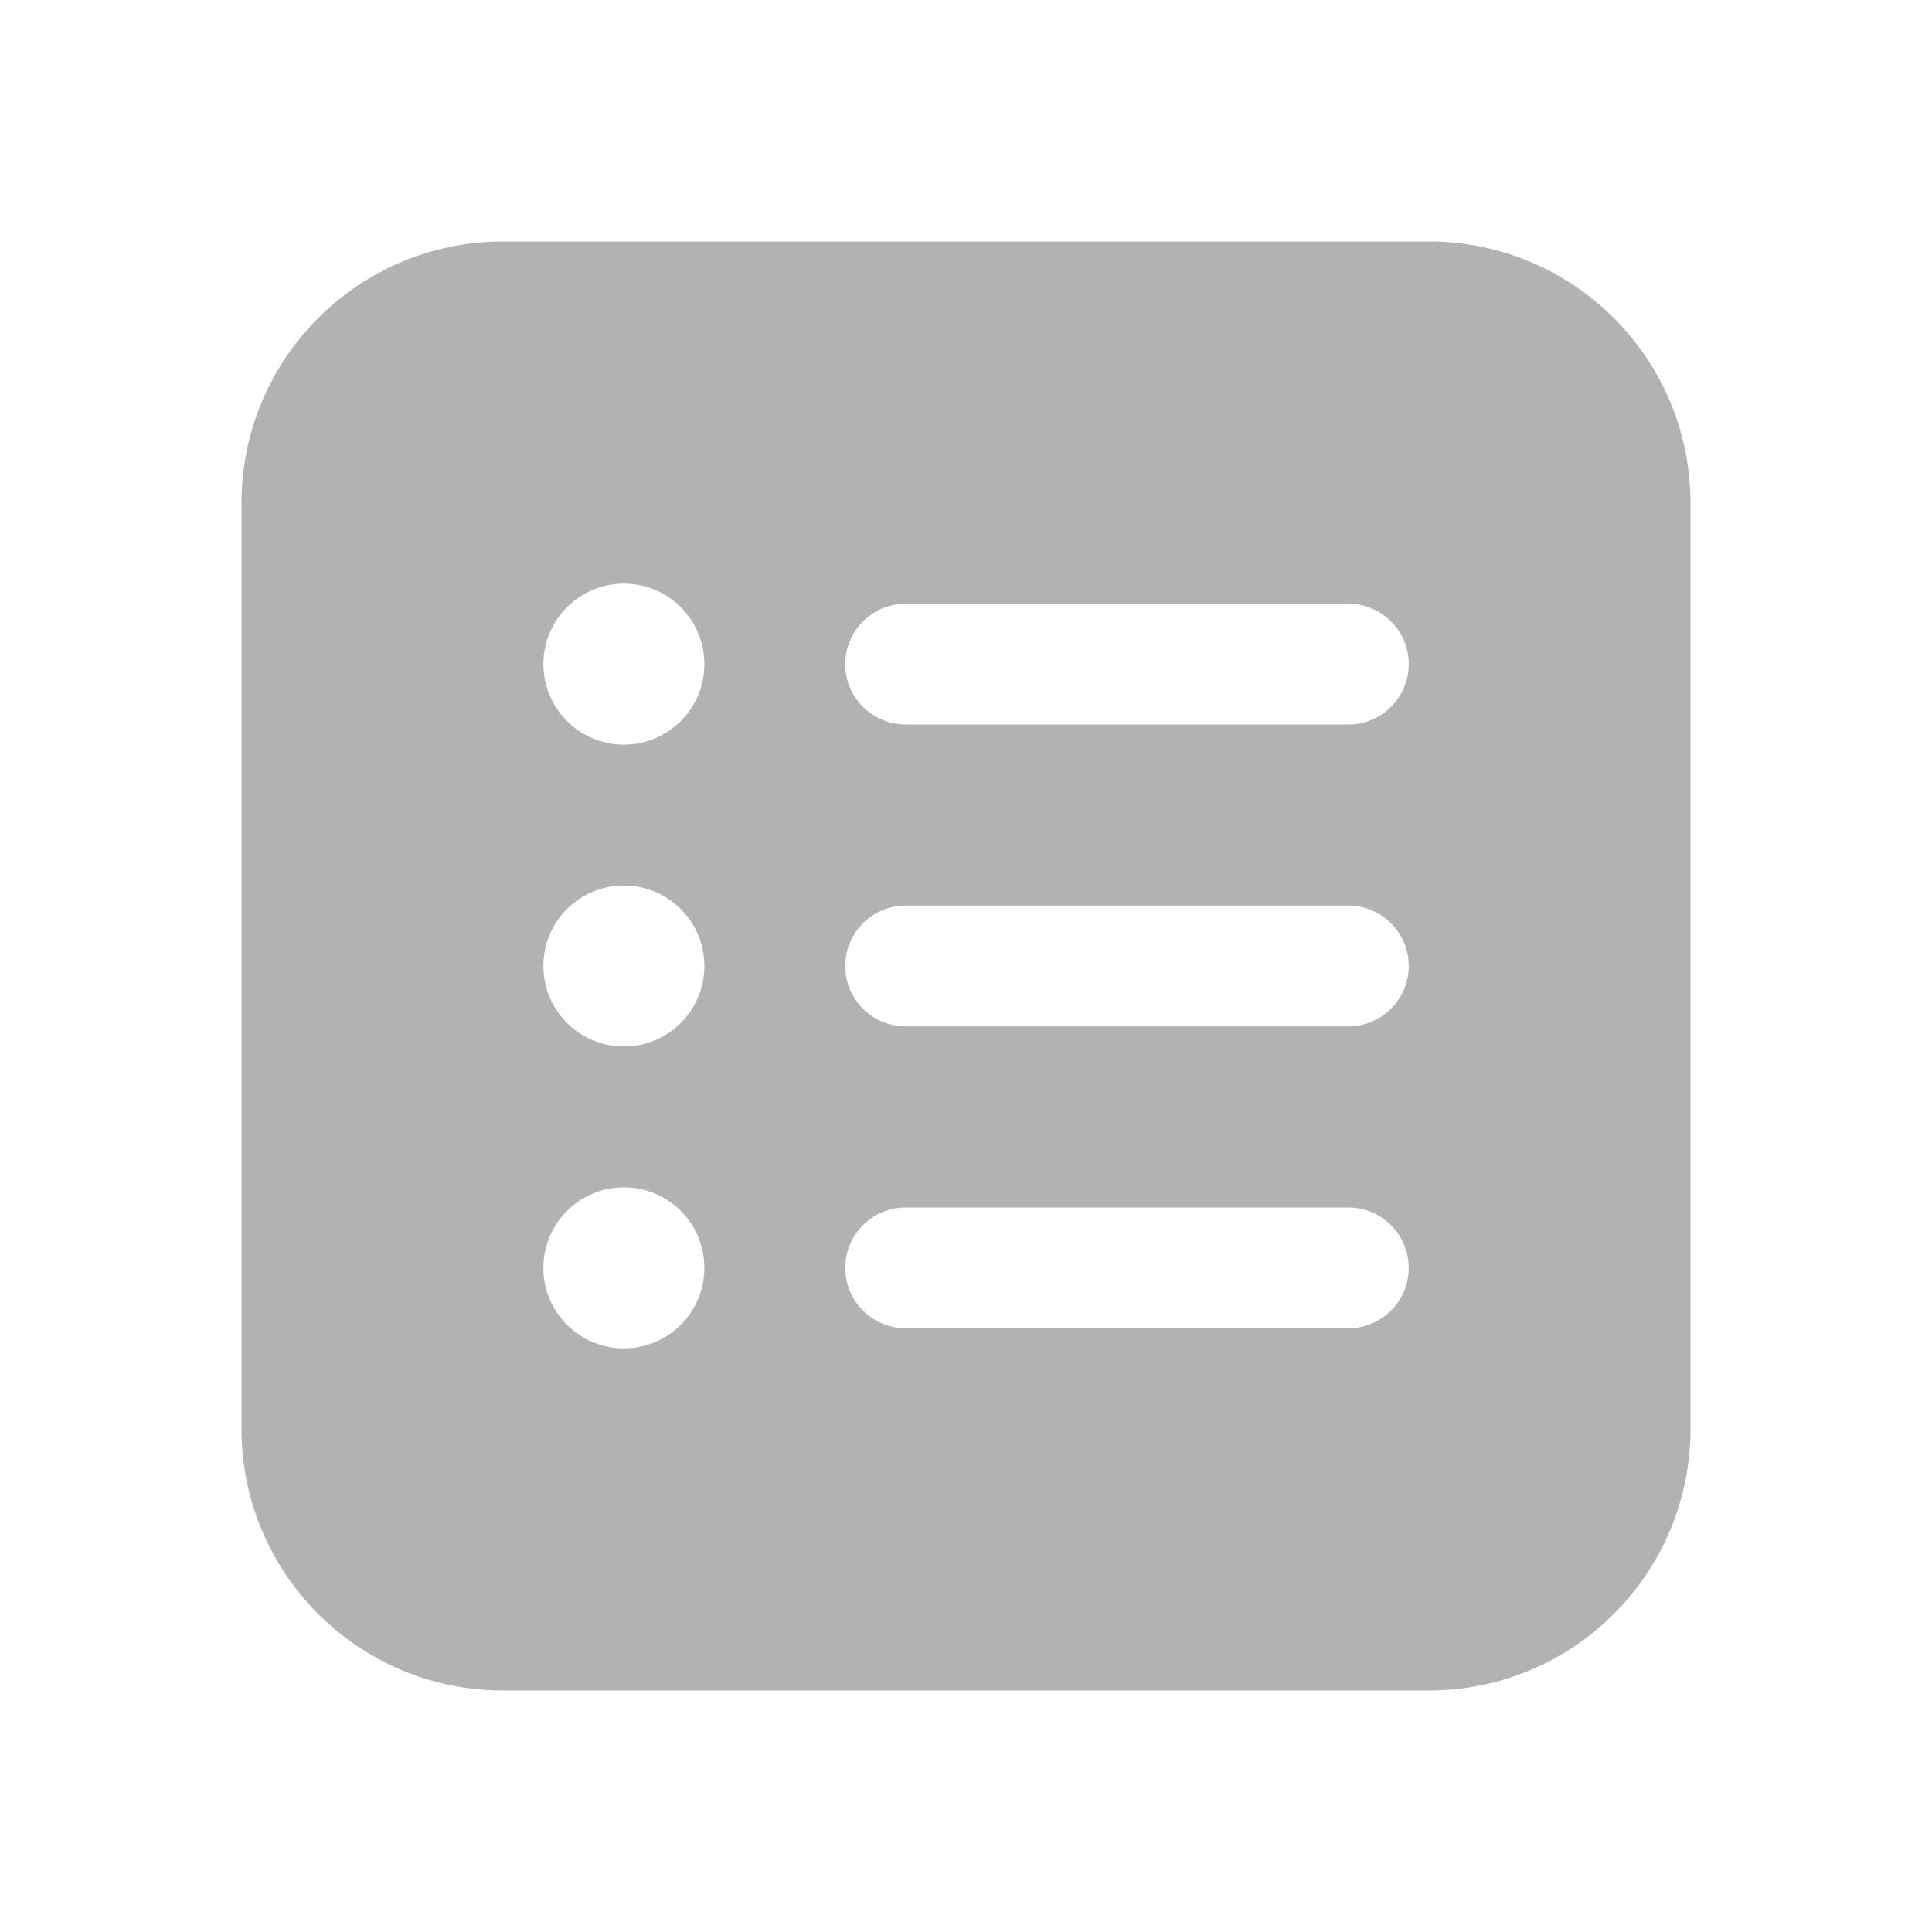 <svg width="48" height="48" viewBox="0 0 48 48" fill="none" xmlns="http://www.w3.org/2000/svg">
<path d="M6 12.5C6 8.91 8.91 6 12.5 6H35.5C39.09 6 42 8.91 42 12.5V35.5C42 39.09 39.09 42 35.5 42H12.5C8.91 42 6 39.09 6 35.5V12.5ZM15.5 18.5C16.605 18.5 17.5 17.605 17.5 16.5C17.5 15.395 16.605 14.5 15.5 14.5C14.395 14.5 13.5 15.395 13.5 16.5C13.5 17.605 14.395 18.5 15.5 18.5ZM22.5 15C21.672 15 21 15.672 21 16.5C21 17.328 21.672 18 22.5 18H33.5C34.328 18 35 17.328 35 16.5C35 15.672 34.328 15 33.5 15H22.5ZM22.5 22.5C21.672 22.5 21 23.172 21 24C21 24.828 21.672 25.5 22.5 25.5H33.5C34.328 25.5 35 24.828 35 24C35 23.172 34.328 22.5 33.5 22.5H22.5ZM21 31.5C21 32.328 21.672 33 22.5 33H33.5C34.328 33 35 32.328 35 31.5C35 30.672 34.328 30 33.5 30H22.5C21.672 30 21 30.672 21 31.5ZM17.5 24C17.5 22.895 16.605 22 15.5 22C14.395 22 13.5 22.895 13.5 24C13.5 25.105 14.395 26 15.5 26C16.605 26 17.5 25.105 17.5 24ZM15.5 33.5C16.605 33.5 17.5 32.605 17.5 31.5C17.5 30.395 16.605 29.5 15.5 29.5C14.395 29.5 13.5 30.395 13.5 31.5C13.5 32.605 14.395 33.5 15.5 33.5Z" fill="#B1B3B3"/>
</svg>
